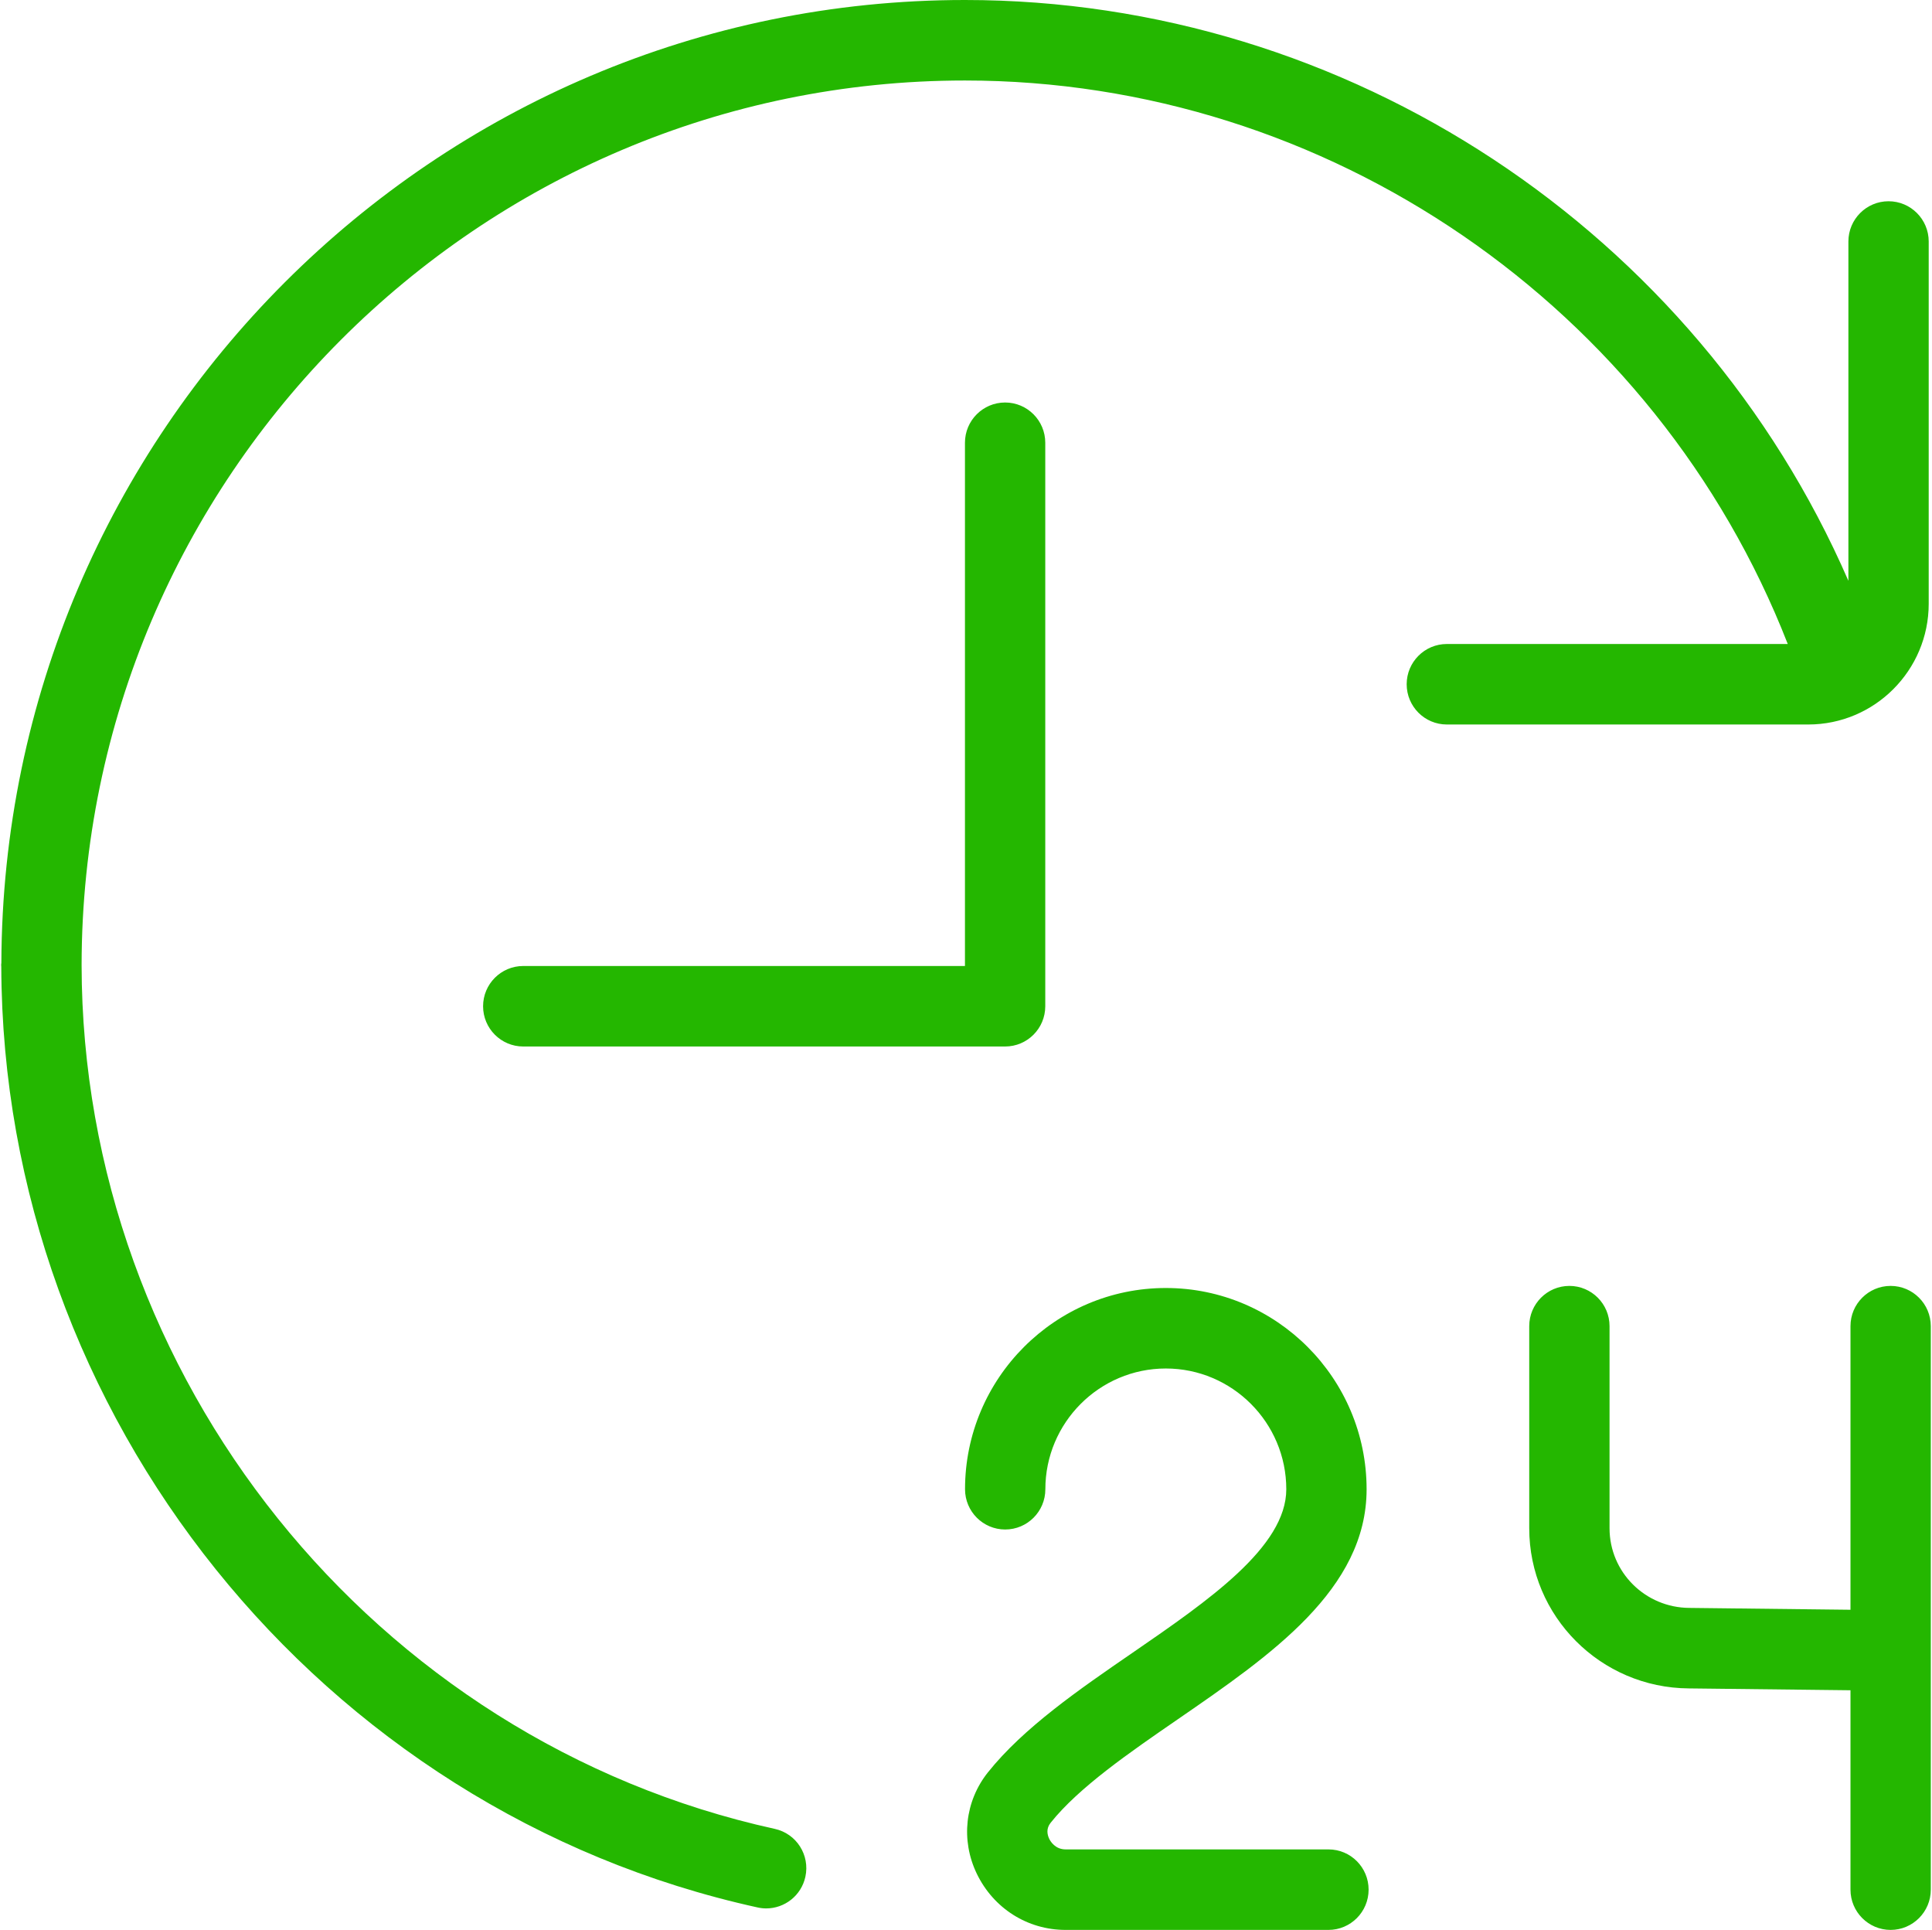 <?xml version="1.0" encoding="UTF-8"?> <svg xmlns="http://www.w3.org/2000/svg" width="801" height="800" viewBox="0 0 801 800" fill="none"><path d="M567.419 783.315C567.419 792.525 559.961 800 550.771 800H441.789C425.972 800 411.888 791.057 404.962 776.675C398.269 762.76 400.067 746.676 409.557 734.729C424.341 716.209 447.316 700.392 469.559 685.109C500.891 663.552 533.29 641.261 533.29 617.335C533.29 589.739 510.88 567.281 483.344 567.281C455.807 567.281 433.398 589.739 433.398 617.335C433.398 626.545 425.939 634.02 416.749 634.02C407.559 634.02 400.1 626.545 400.1 617.335C400.1 571.352 437.46 533.912 483.344 533.912C529.227 533.912 566.587 571.352 566.587 617.335C566.587 658.814 526.863 686.143 488.438 712.605C468.227 726.52 447.316 740.903 435.595 755.585C433.631 758.021 434.197 760.524 434.996 762.226C435.495 763.26 437.46 766.631 441.822 766.631H550.804C559.994 766.631 567.419 774.105 567.419 783.315ZM783.851 533.044C774.661 533.044 767.203 540.519 767.203 549.729V667.29L700.408 666.522C682.162 666.422 667.311 651.773 667.311 633.486V549.729C667.311 540.519 659.852 533.044 650.662 533.044C641.472 533.044 634.014 540.519 634.014 549.729V633.486C634.014 670.059 663.682 699.658 700.175 699.892L767.203 700.659V783.315C767.203 792.525 774.661 800 783.851 800C793.041 800 800.5 792.525 800.5 783.315V549.729C800.5 540.519 793.041 533.044 783.851 533.044ZM799.634 250.271V100.108C799.634 90.898 792.176 83.424 782.986 83.424C773.796 83.424 766.337 90.898 766.337 100.108V240.761C703.339 95.937 558.995 0 400.067 0C180.139 0 1.199 179.027 0.567 399.266C0.567 399.366 0.5 399.466 0.5 399.566C0.5 399.733 0.5 399.867 0.5 400.033C0.5 400.167 0.5 400.3 0.5 400.434C0.5 400.534 0.533 400.601 0.533 400.667C1.066 586.902 132.723 750.847 314.094 790.69C315.292 790.957 316.491 791.09 317.656 791.09C325.315 791.09 332.207 785.785 333.906 777.976C335.87 768.966 330.21 760.09 321.219 758.121C154.833 721.548 34.03 570.985 33.831 400.033C34.064 197.814 198.252 33.37 400.067 33.37C550.438 33.37 686.59 127.038 741.198 266.956H599.851C590.661 266.956 583.202 274.431 583.202 283.641C583.202 292.851 590.661 300.325 599.851 300.325H749.688C777.225 300.325 799.634 277.868 799.634 250.271ZM433.364 417.119V183.532C433.364 174.322 425.906 166.847 416.716 166.847C407.526 166.847 400.067 174.322 400.067 183.532V400.434H216.932C207.742 400.434 200.284 407.909 200.284 417.119C200.284 426.329 207.742 433.803 216.932 433.803H416.716C425.906 433.803 433.364 426.329 433.364 417.119Z" fill="#24B700"></path></svg> 